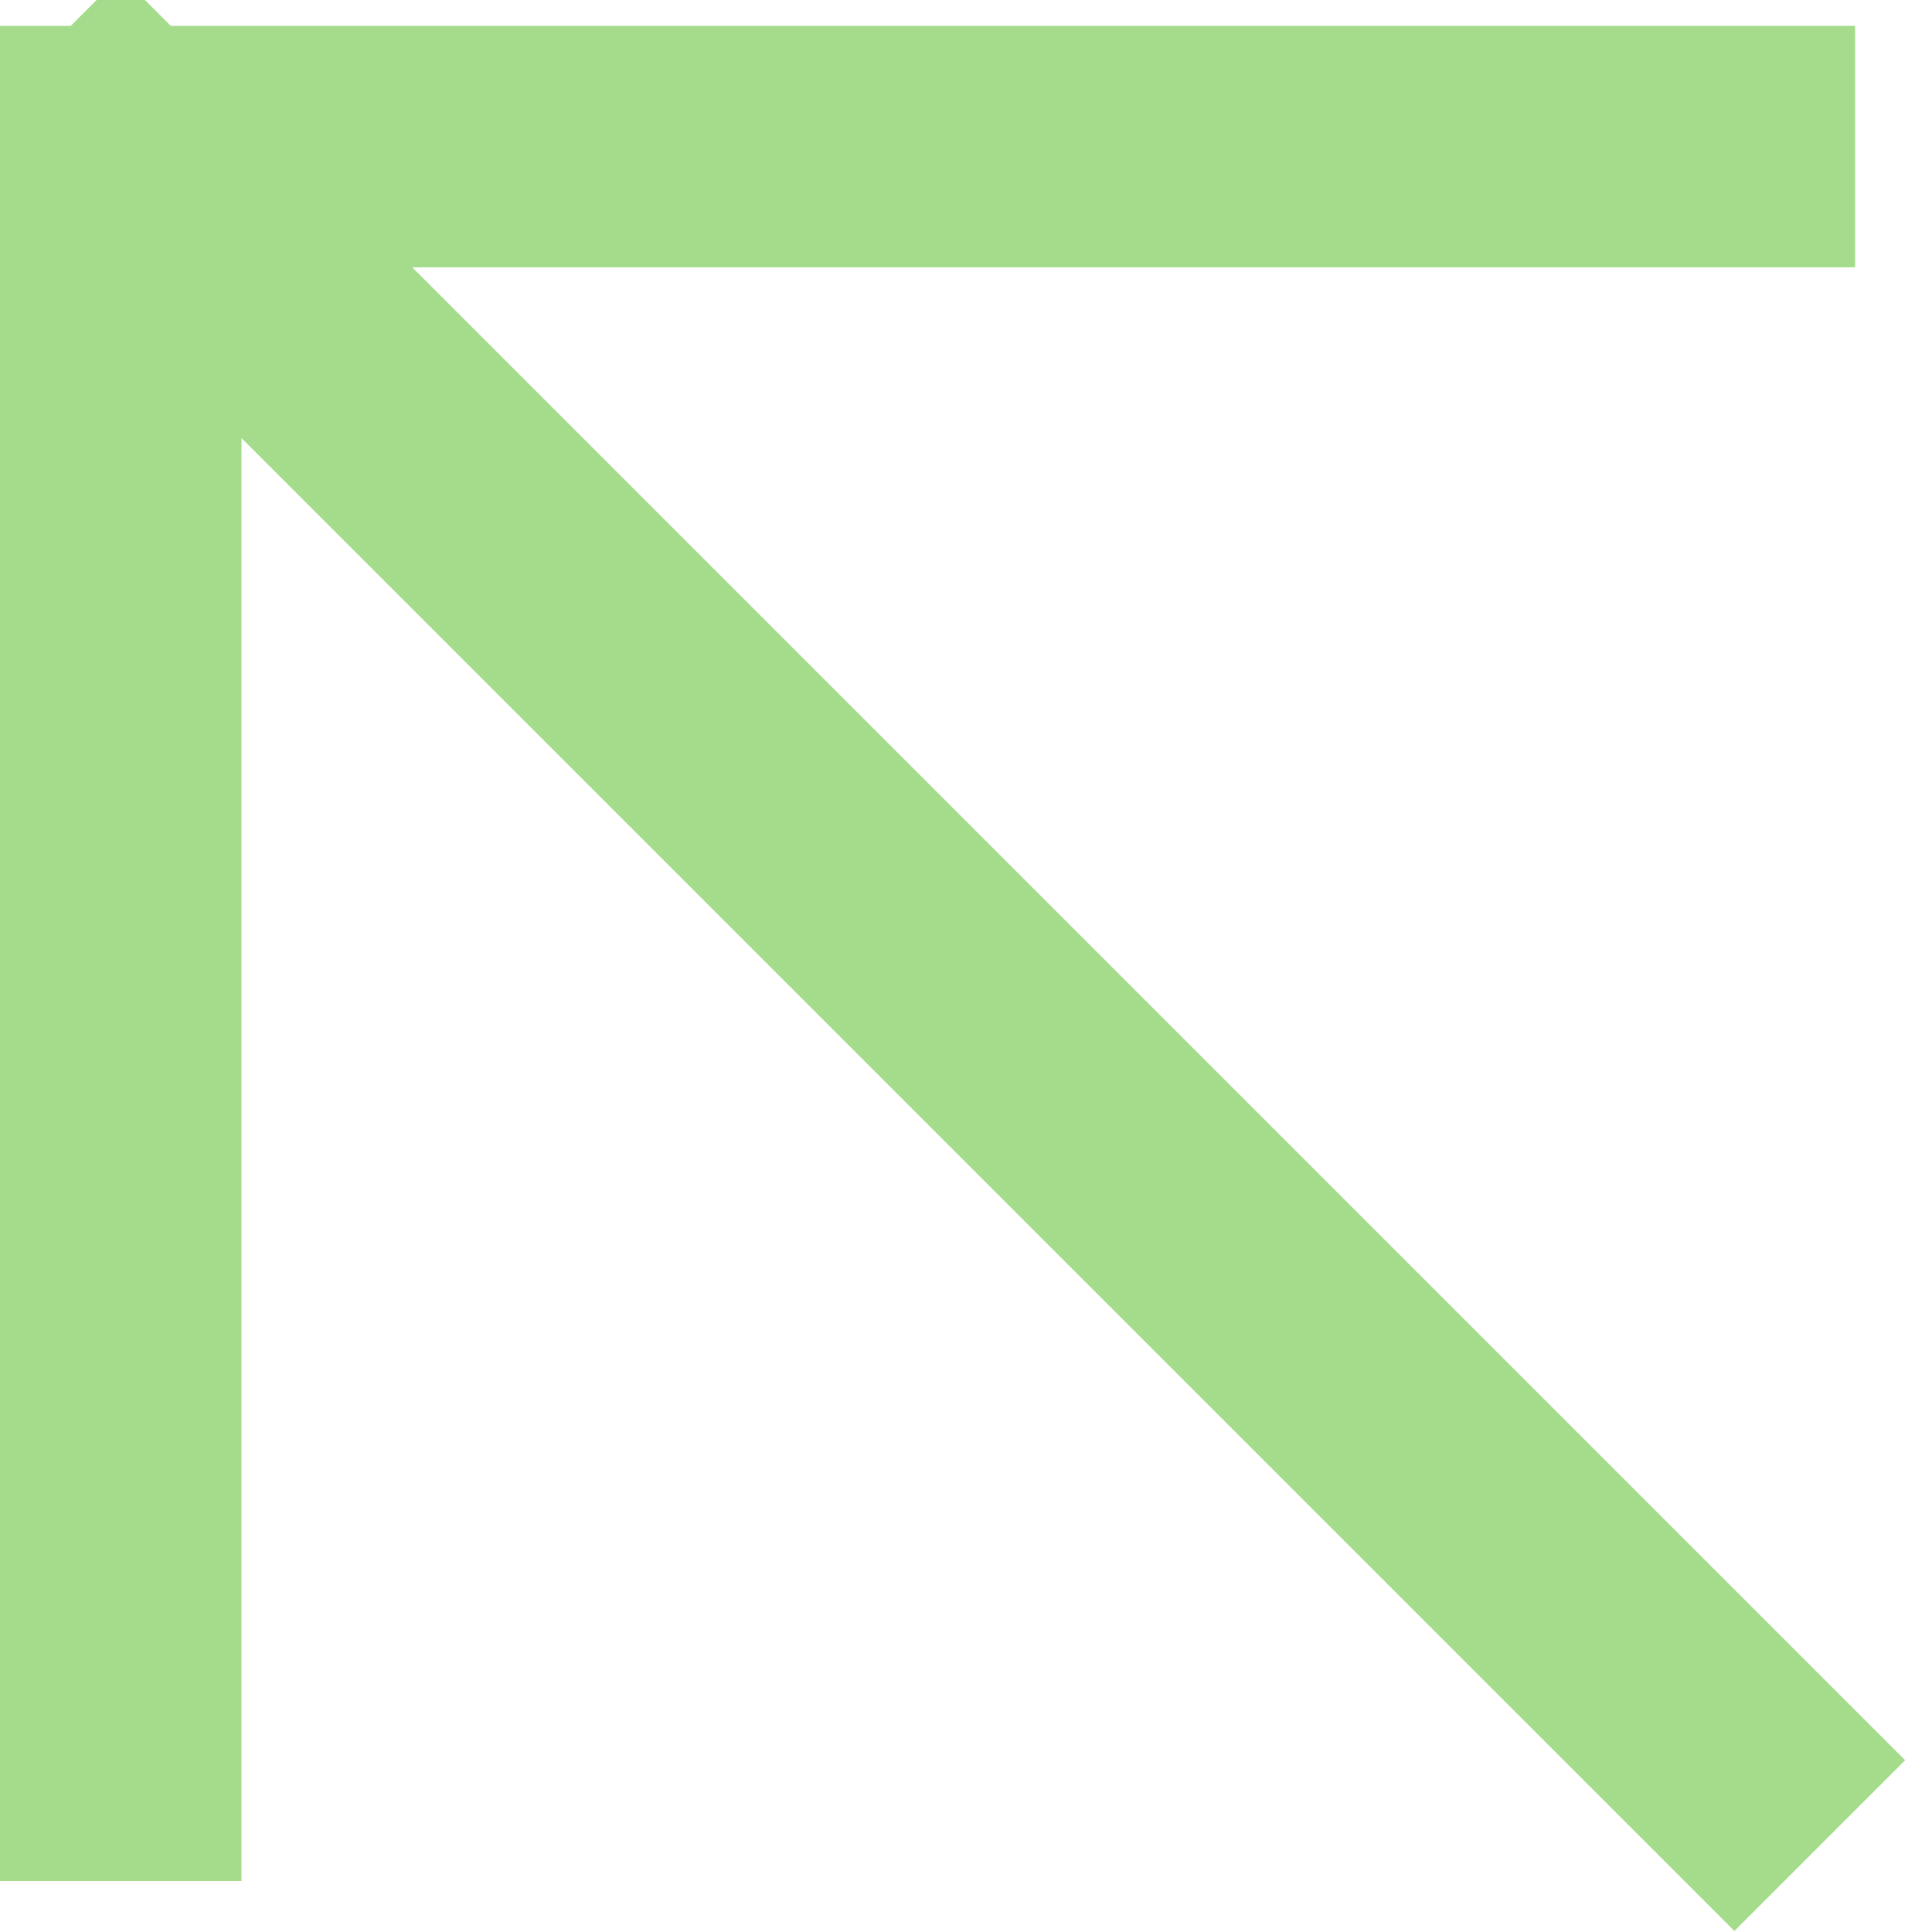 <?xml version="1.0" encoding="UTF-8"?> <svg xmlns="http://www.w3.org/2000/svg" width="32" height="32" viewBox="0 0 32 32" fill="none"><path d="M28.727 29.155L2 2.428M2 2.428L28.727 2.428M2 2.428L2 29.155" stroke="#A5DC8C" stroke-width="4" stroke-linecap="square" stroke-linejoin="round"></path></svg> 